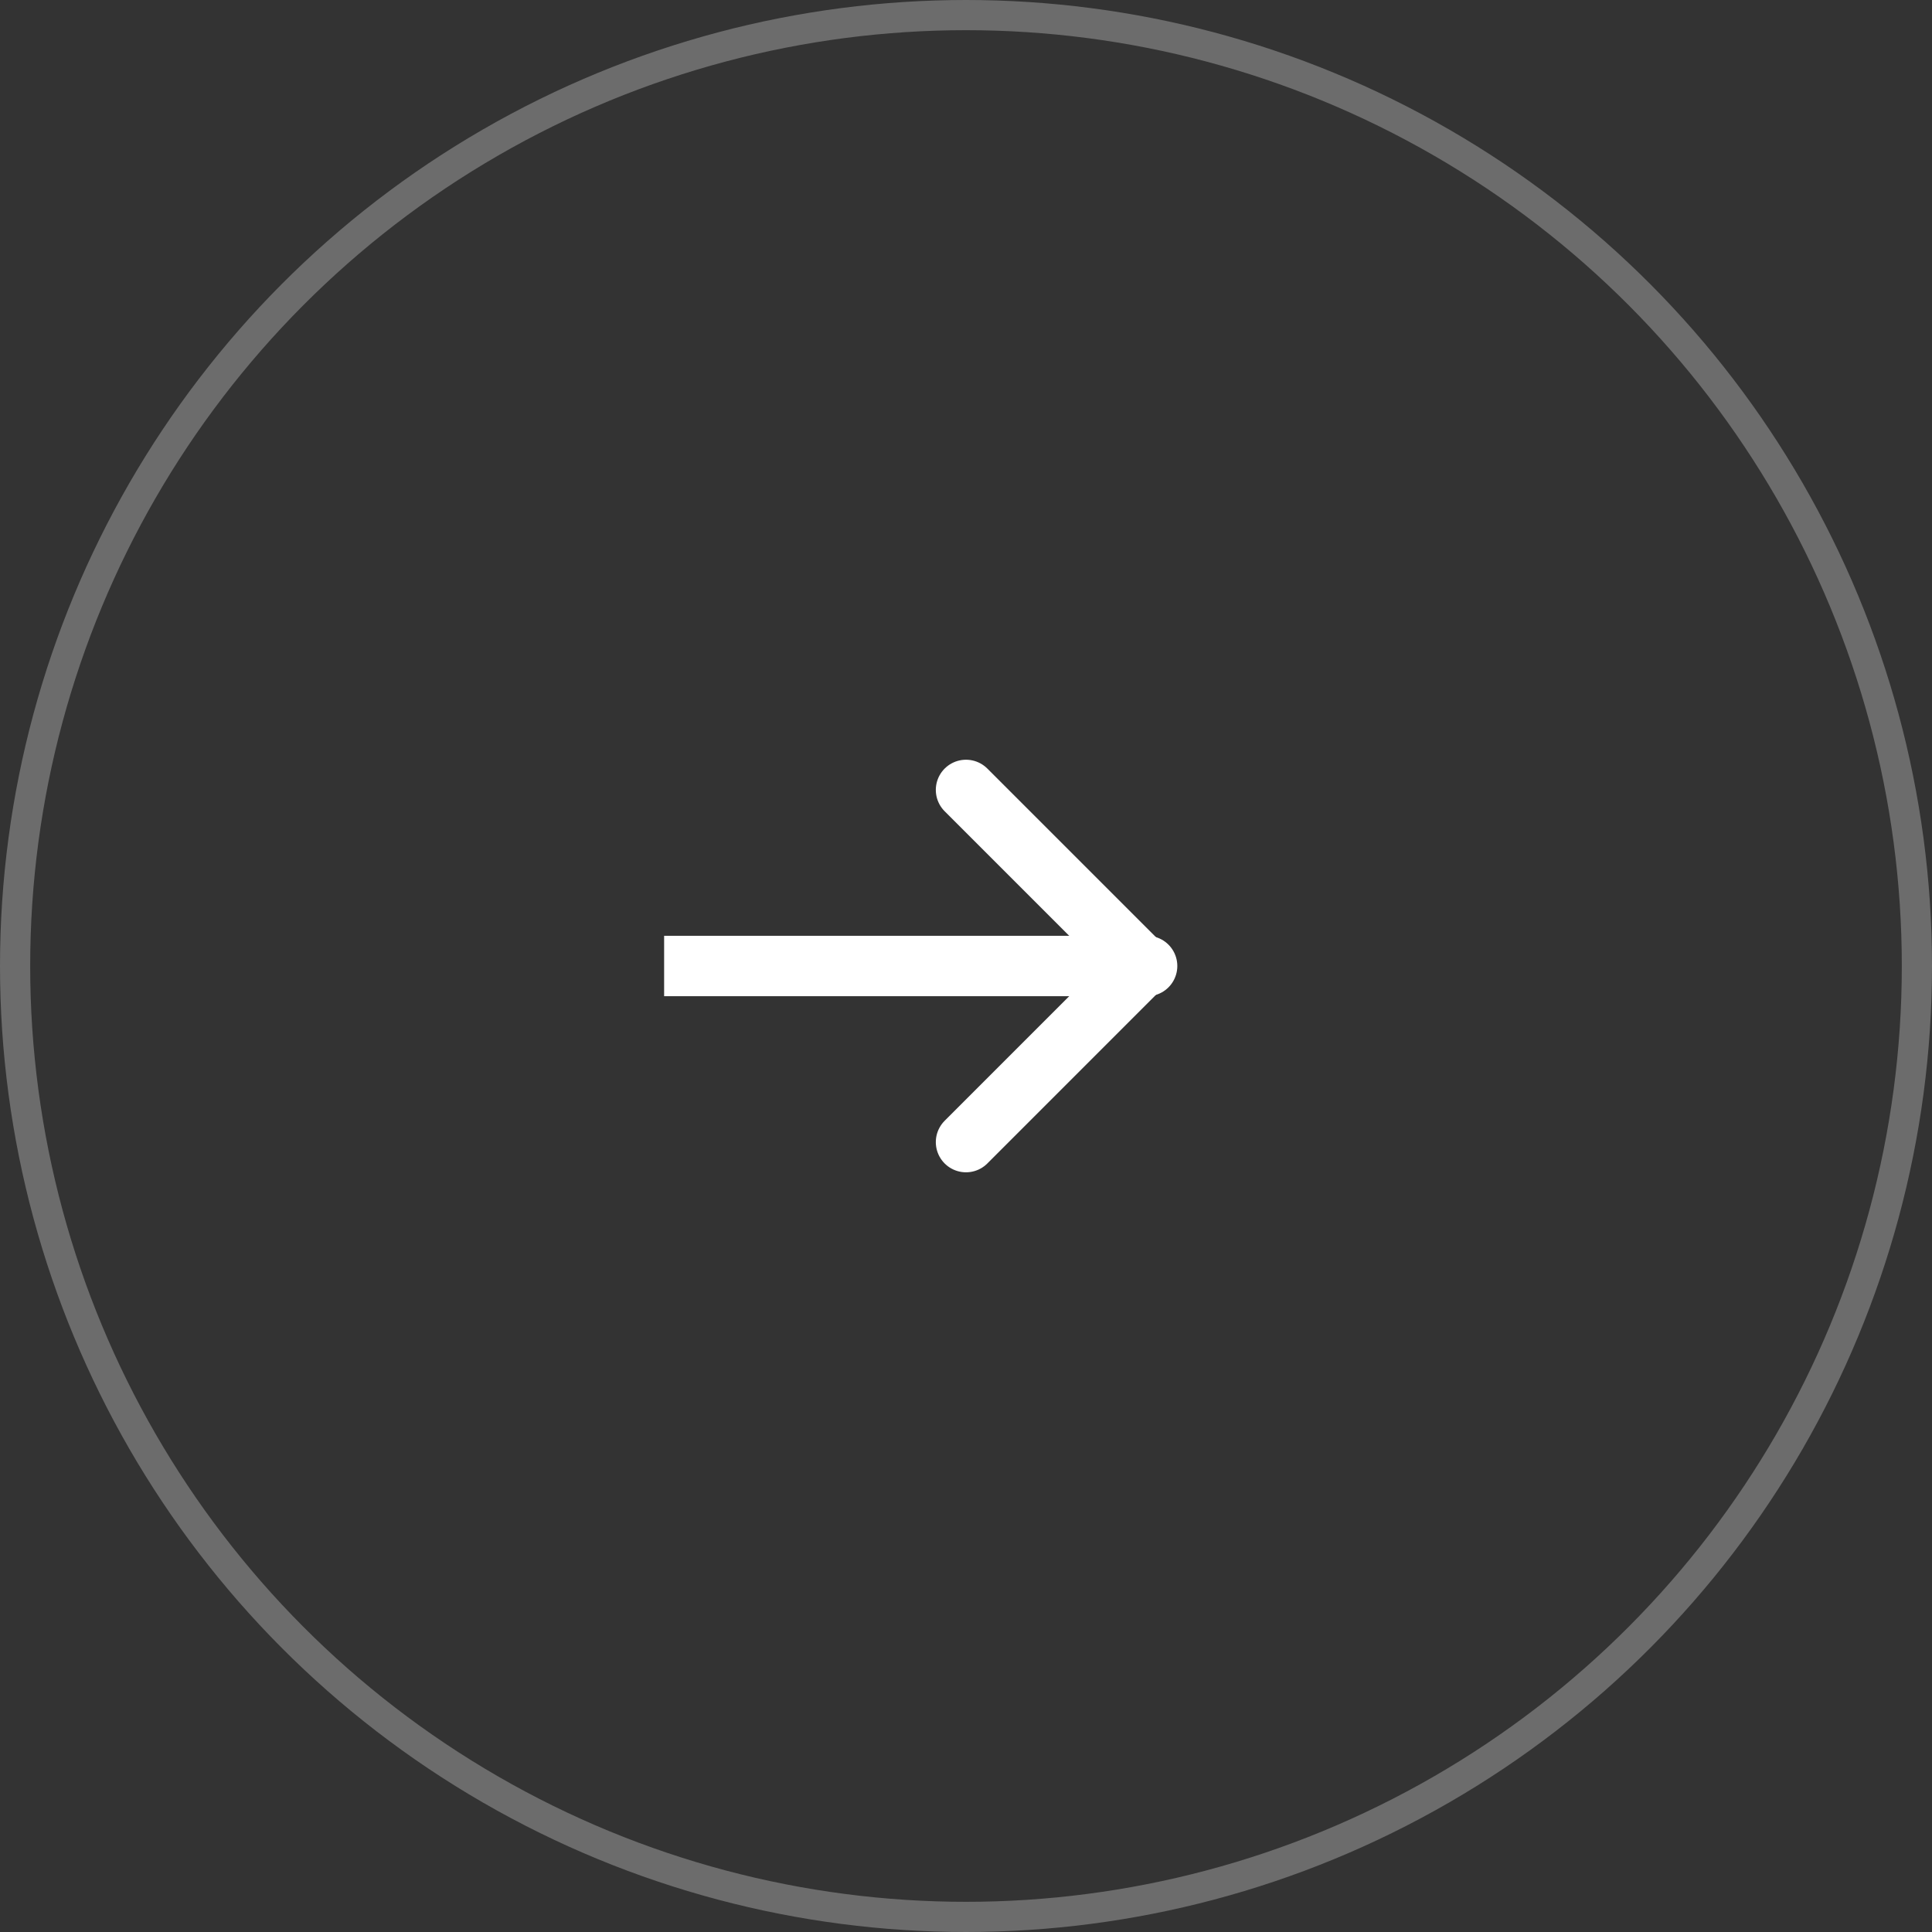 <?xml version="1.0" encoding="UTF-8"?>
<svg xmlns="http://www.w3.org/2000/svg" width="64" height="64" viewBox="0 0 64 64" fill="none">
  <rect x="0" y="0" width="64" height="64" fill="#333333" stroke="none"/>
  <circle cx="32" cy="32" r="31.5" transform="rotate(-180 32 32)" stroke="white" stroke-opacity="0.28"></circle>
  <g clip-path="url(#clip0_2328_546)">
    <path d="M22 32L38 32" stroke="white" stroke-width="2" stroke-linecap="round" stroke-linejoin="round"></path>
    <path d="M32 26.167L37.833 32L32 37.834" stroke="white" stroke-width="2" stroke-linecap="round" stroke-linejoin="round"></path>
  </g>
  <defs>
    <clipPath id="clip0_2328_546">
      <rect width="20" height="20" fill="white" transform="translate(22 42) rotate(-90)"></rect>
    </clipPath>
  </defs>
</svg>
